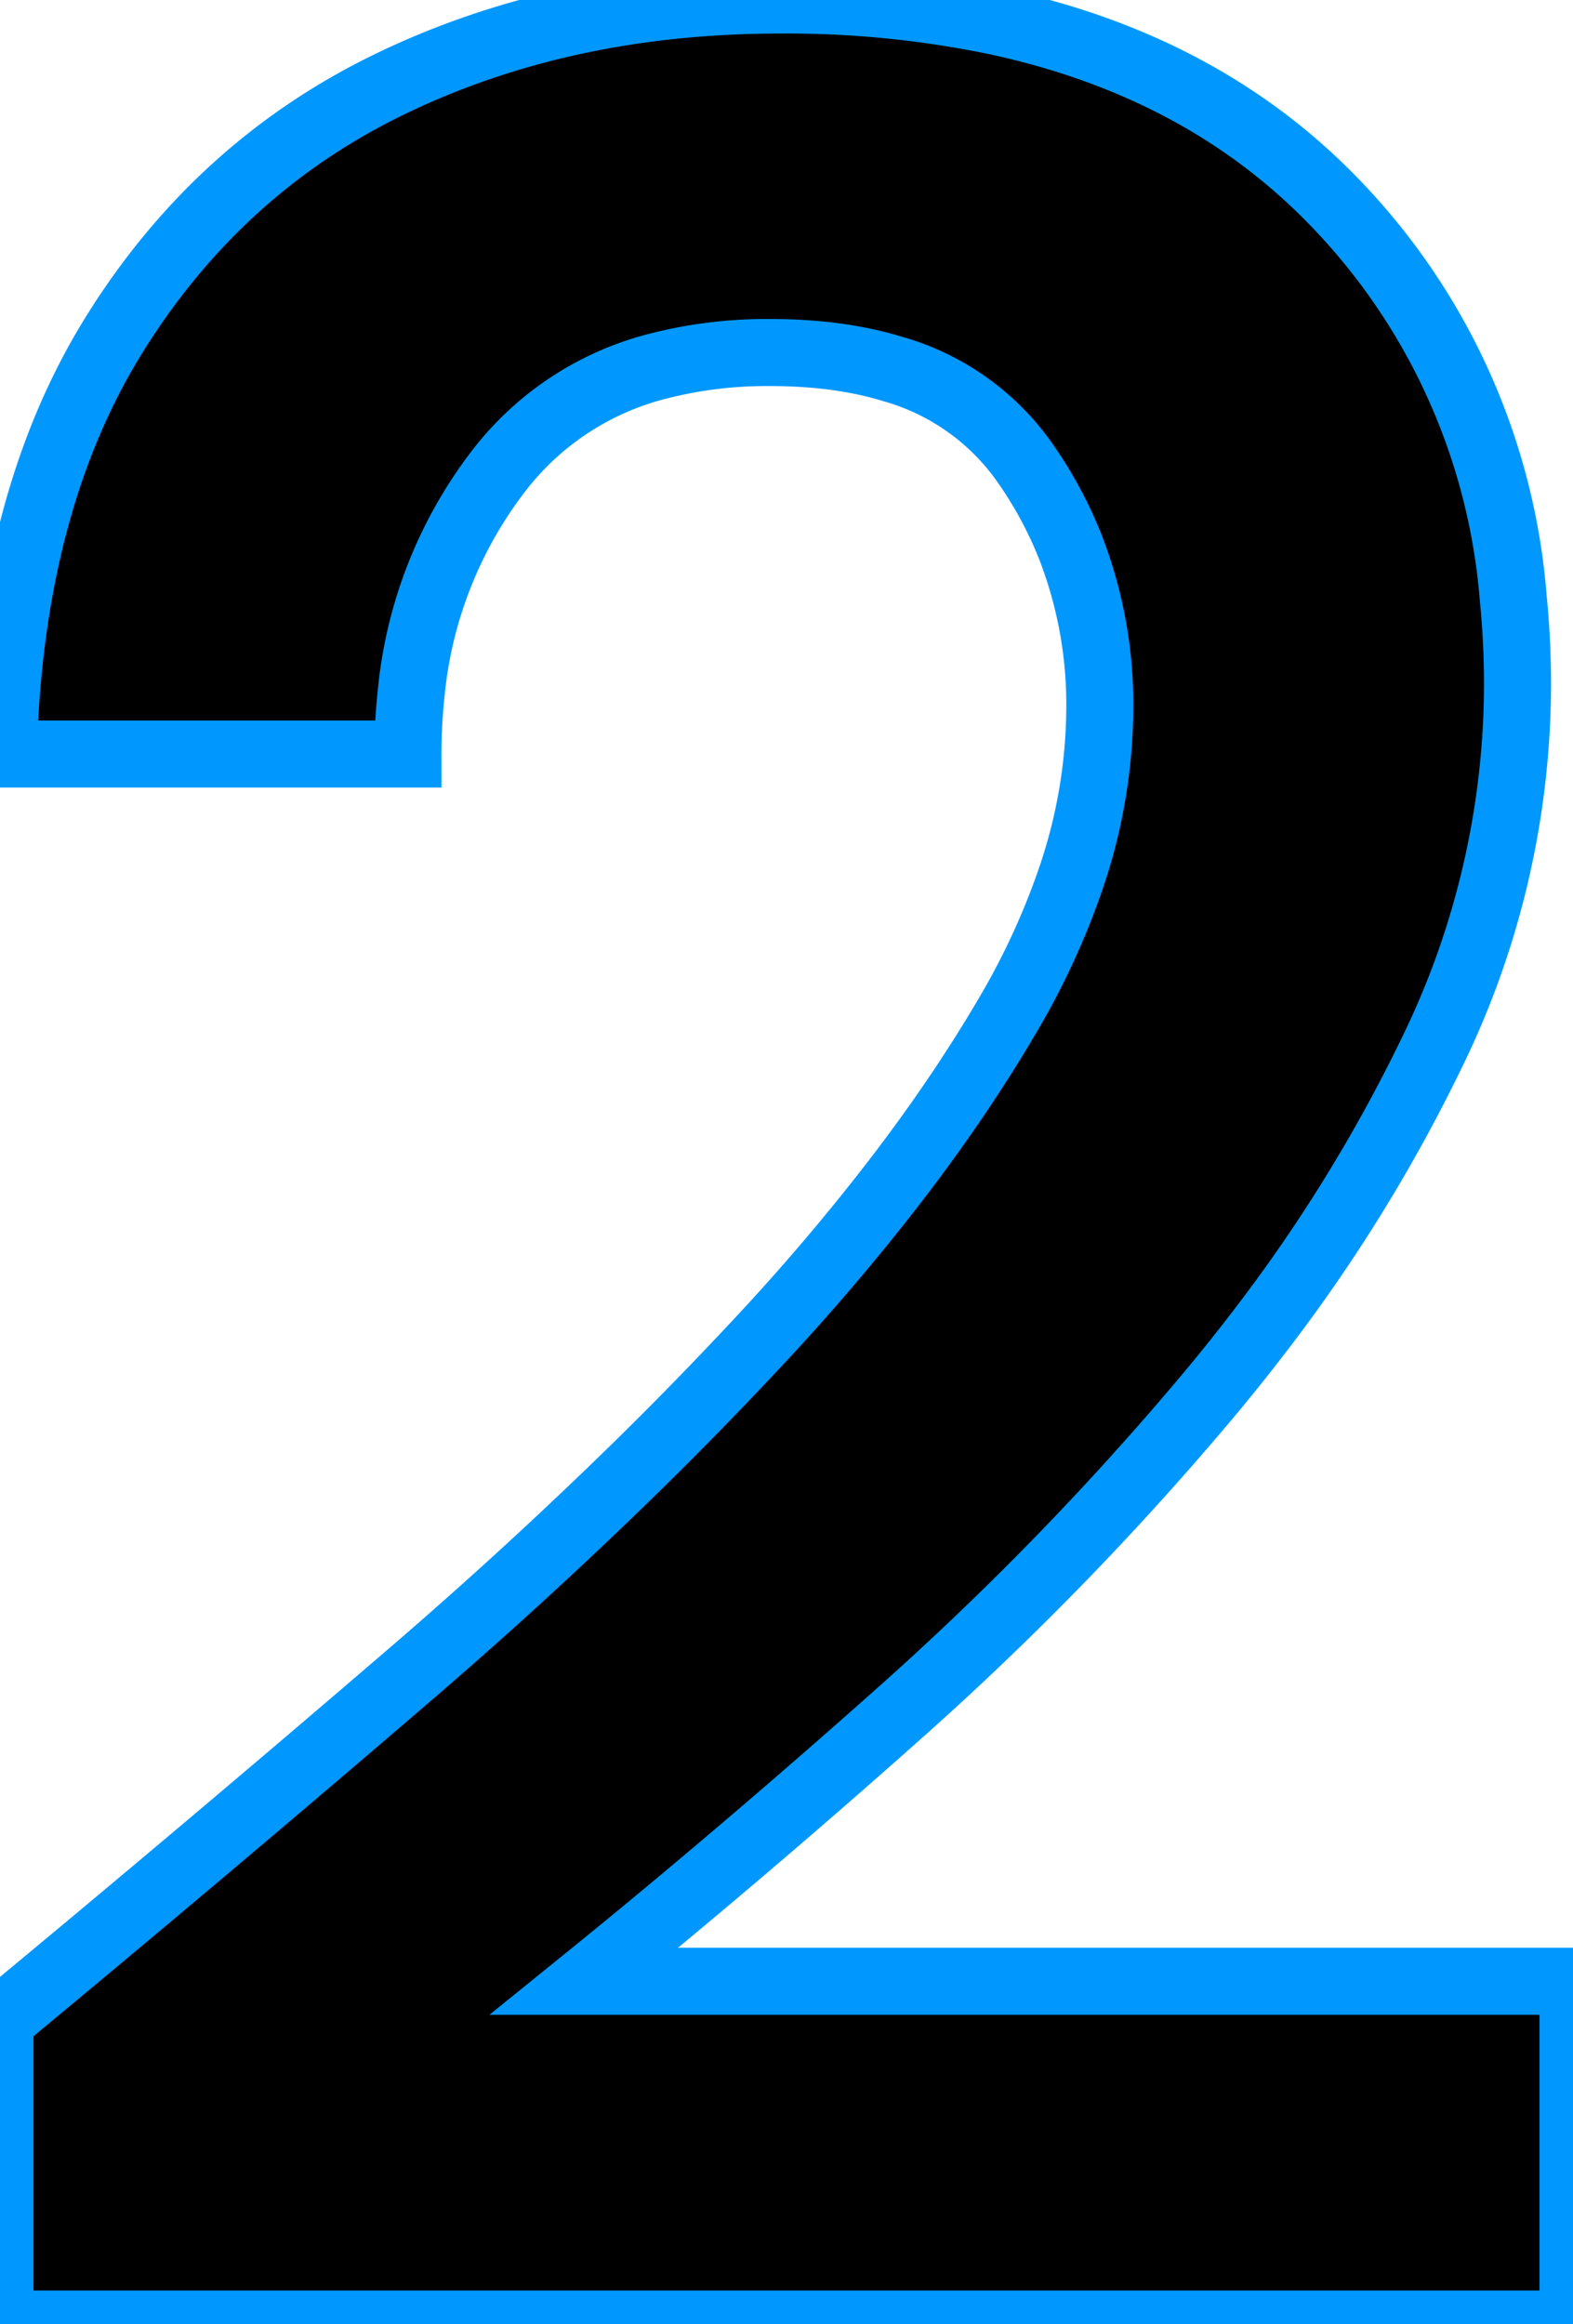 <svg width="44.344" height="65.505" viewBox="0 0 44.344 65.505" xmlns="http://www.w3.org/2000/svg"><g id="svgGroup" stroke-linecap="round" fill-rule="evenodd" font-size="9pt" stroke="#0098ff" stroke-width="0.5mm" fill="#00000000" style="stroke:#0098ff;stroke-width:0.5mm;fill:#00000000"><path d="M 44.344 65.505 L 0 65.505 L 0 56.949 Q 5.888 52.073 11.454 47.289 A 134.075 134.075 0 0 0 17.907 41.382 A 109.409 109.409 0 0 0 21.39 37.813 A 62.721 62.721 0 0 0 25.213 33.321 Q 27.016 30.978 28.361 28.695 A 38.755 38.755 0 0 0 28.382 28.659 A 20.843 20.843 0 0 0 30.151 24.867 A 15.057 15.057 0 0 0 31.004 19.965 A 12.26 12.26 0 0 0 30.18 15.432 A 11.479 11.479 0 0 0 28.842 12.973 A 6.807 6.807 0 0 0 25.165 10.4 Q 23.983 10.038 22.541 9.959 A 15.127 15.127 0 0 0 21.712 9.937 A 12.297 12.297 0 0 0 18.659 10.293 A 8.208 8.208 0 0 0 14.076 13.249 A 12.181 12.181 0 0 0 11.591 19.542 A 15.792 15.792 0 0 0 11.5 21.253 L 0.092 21.253 Q 0.276 14.169 3.22 9.431 Q 6.164 4.693 11.04 2.347 Q 15.916 0.001 21.988 0.001 A 28.94 28.94 0 0 1 28.174 0.622 Q 32.224 1.509 35.248 3.658 A 16.881 16.881 0 0 1 37.306 5.383 A 18.089 18.089 0 0 1 42.659 16.851 A 24.697 24.697 0 0 1 42.78 19.321 A 23.695 23.695 0 0 1 40.347 29.707 A 30.455 30.455 0 0 1 40.342 29.717 A 45.109 45.109 0 0 1 35.492 37.548 A 52.098 52.098 0 0 1 33.948 39.469 Q 29.992 44.161 25.392 48.255 A 258.774 258.774 0 0 1 18.922 53.831 A 221.797 221.797 0 0 1 16.468 55.845 L 44.344 55.845 L 44.344 65.505 Z" id="0" vector-effect="non-scaling-stroke"/></g></svg>